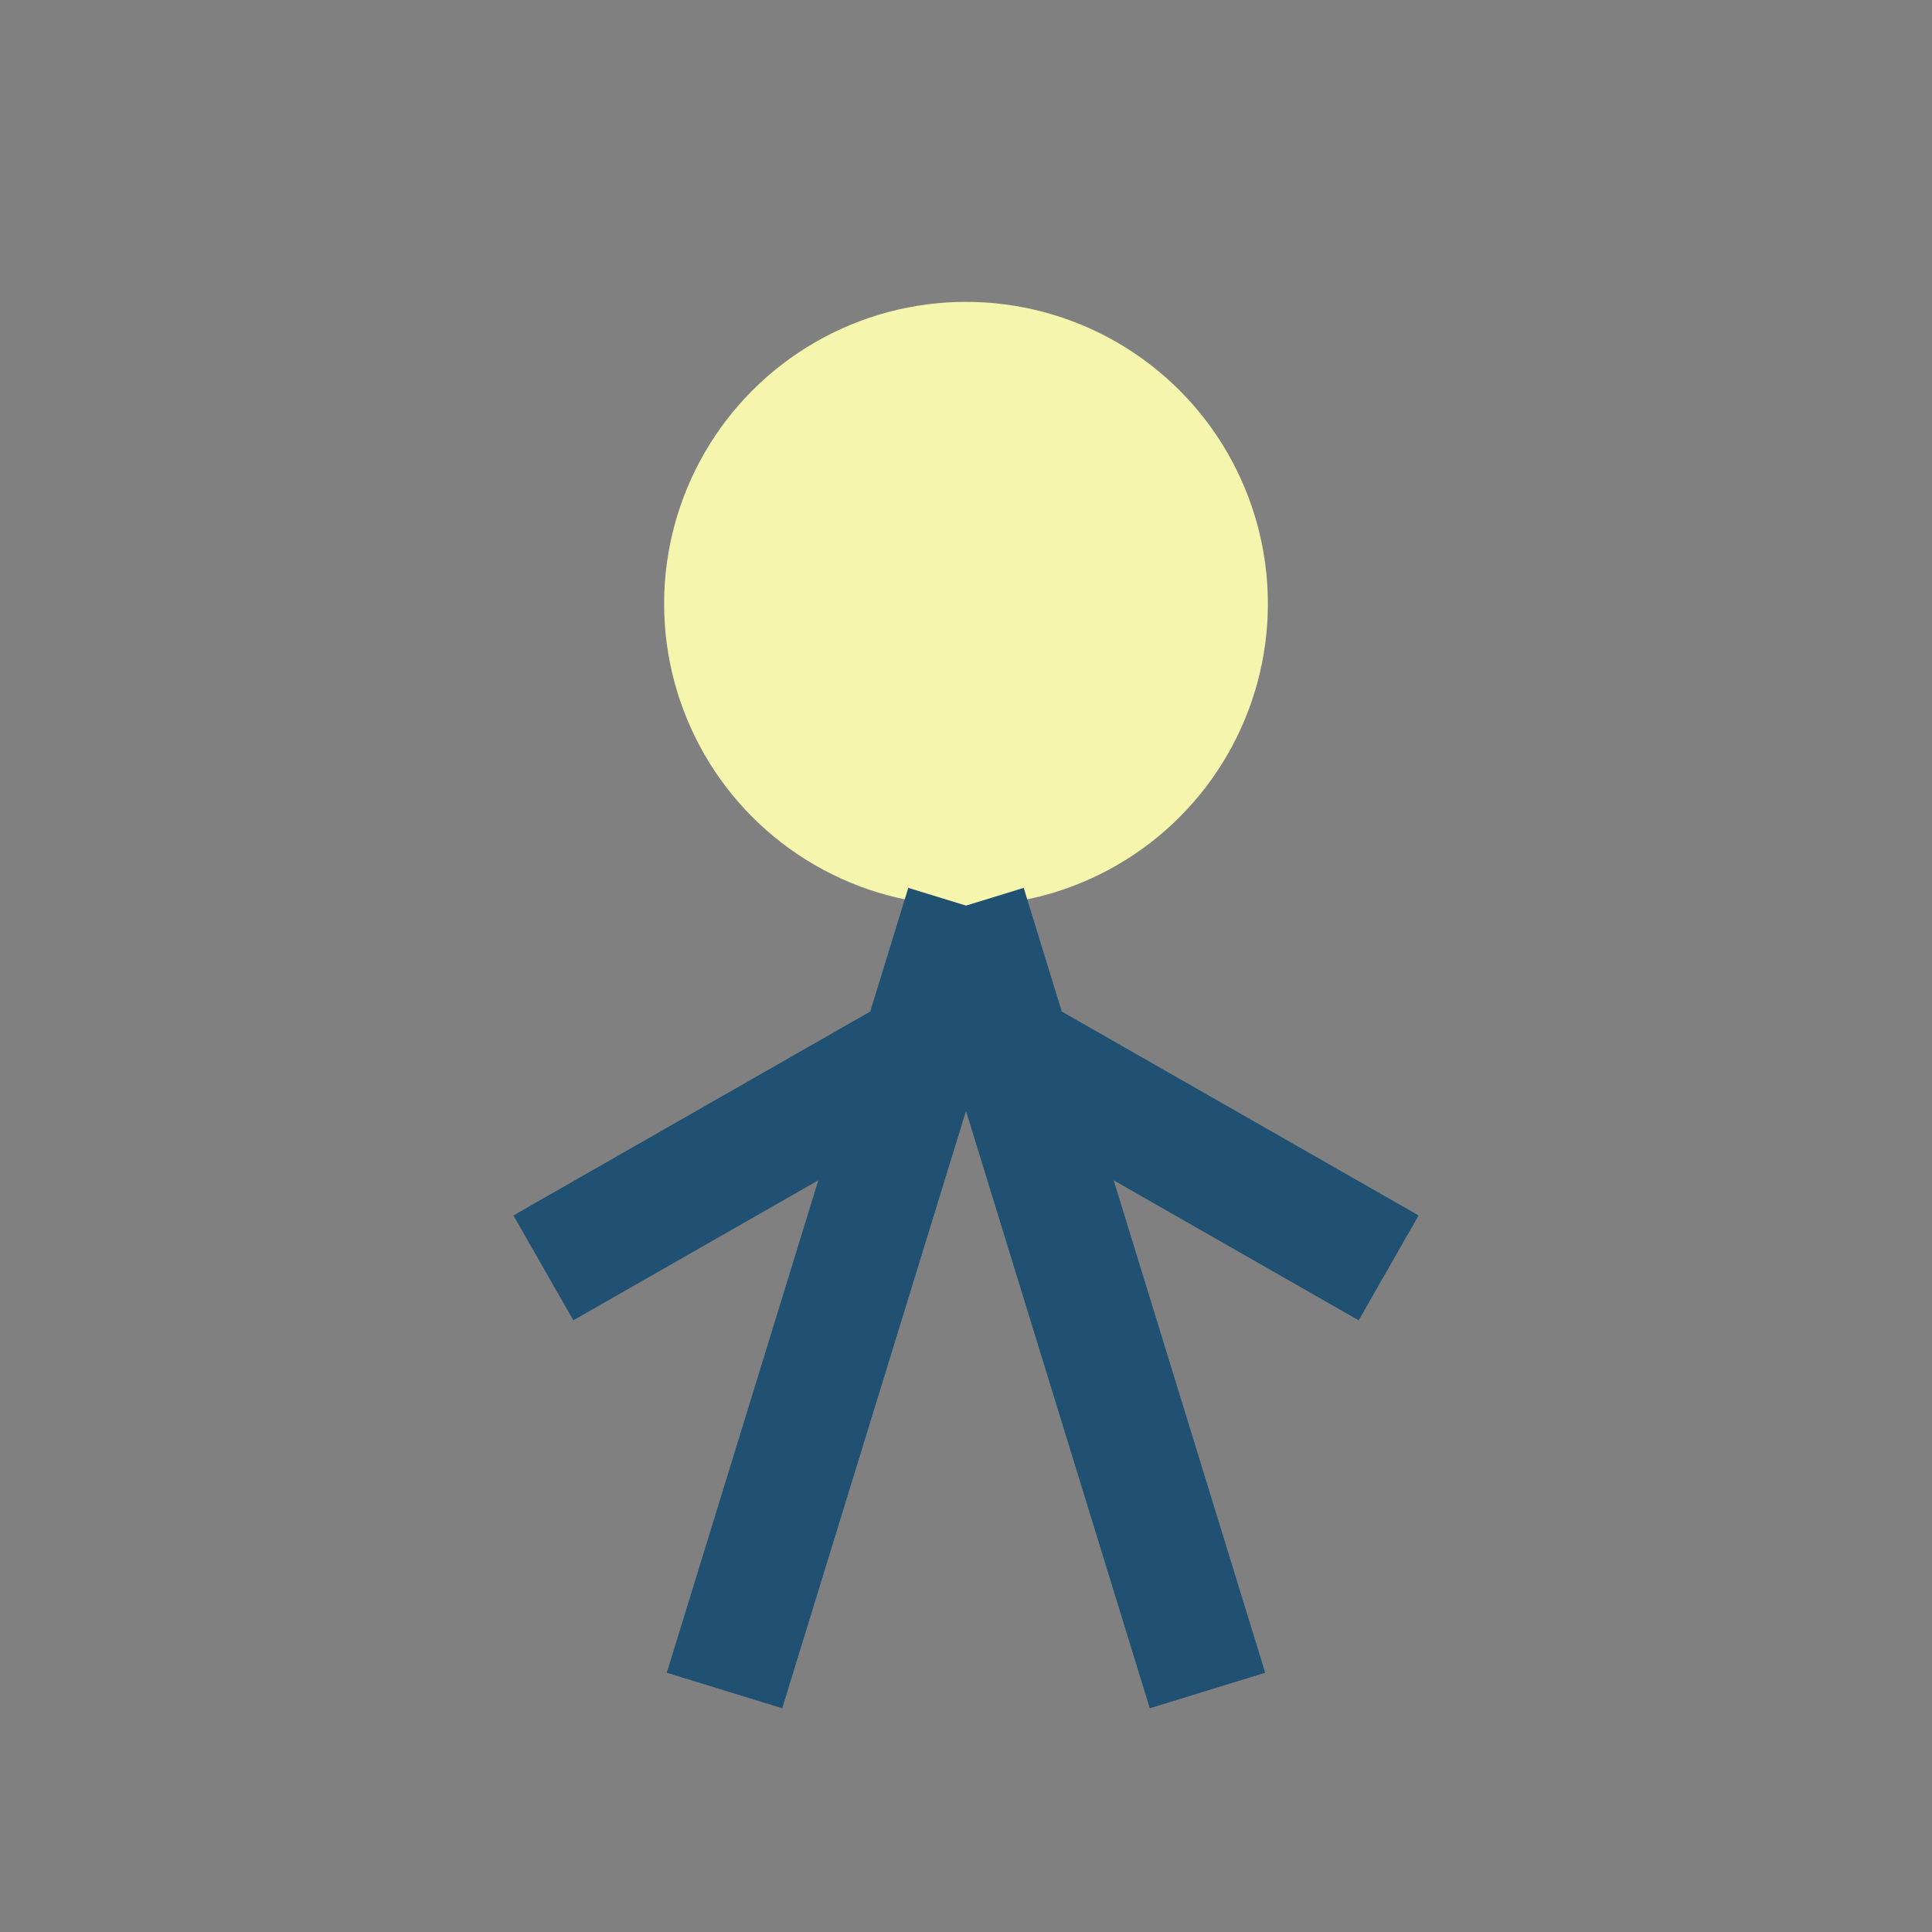 <?xml version="1.0" encoding="UTF-8"?>
<svg xmlns="http://www.w3.org/2000/svg" width="32" height="32" viewBox="0 0 32 32"><rect x="0" y="0" width="32" height="32" fill="#808080" stroke="none"/><circle cx="16" cy="10" r="5" fill="#F6F5AE"/><path d="M16 15L12 28M16 15L20 28M16 17L9 21M16 17L23 21" stroke="#205072" stroke-width="2"/></svg>